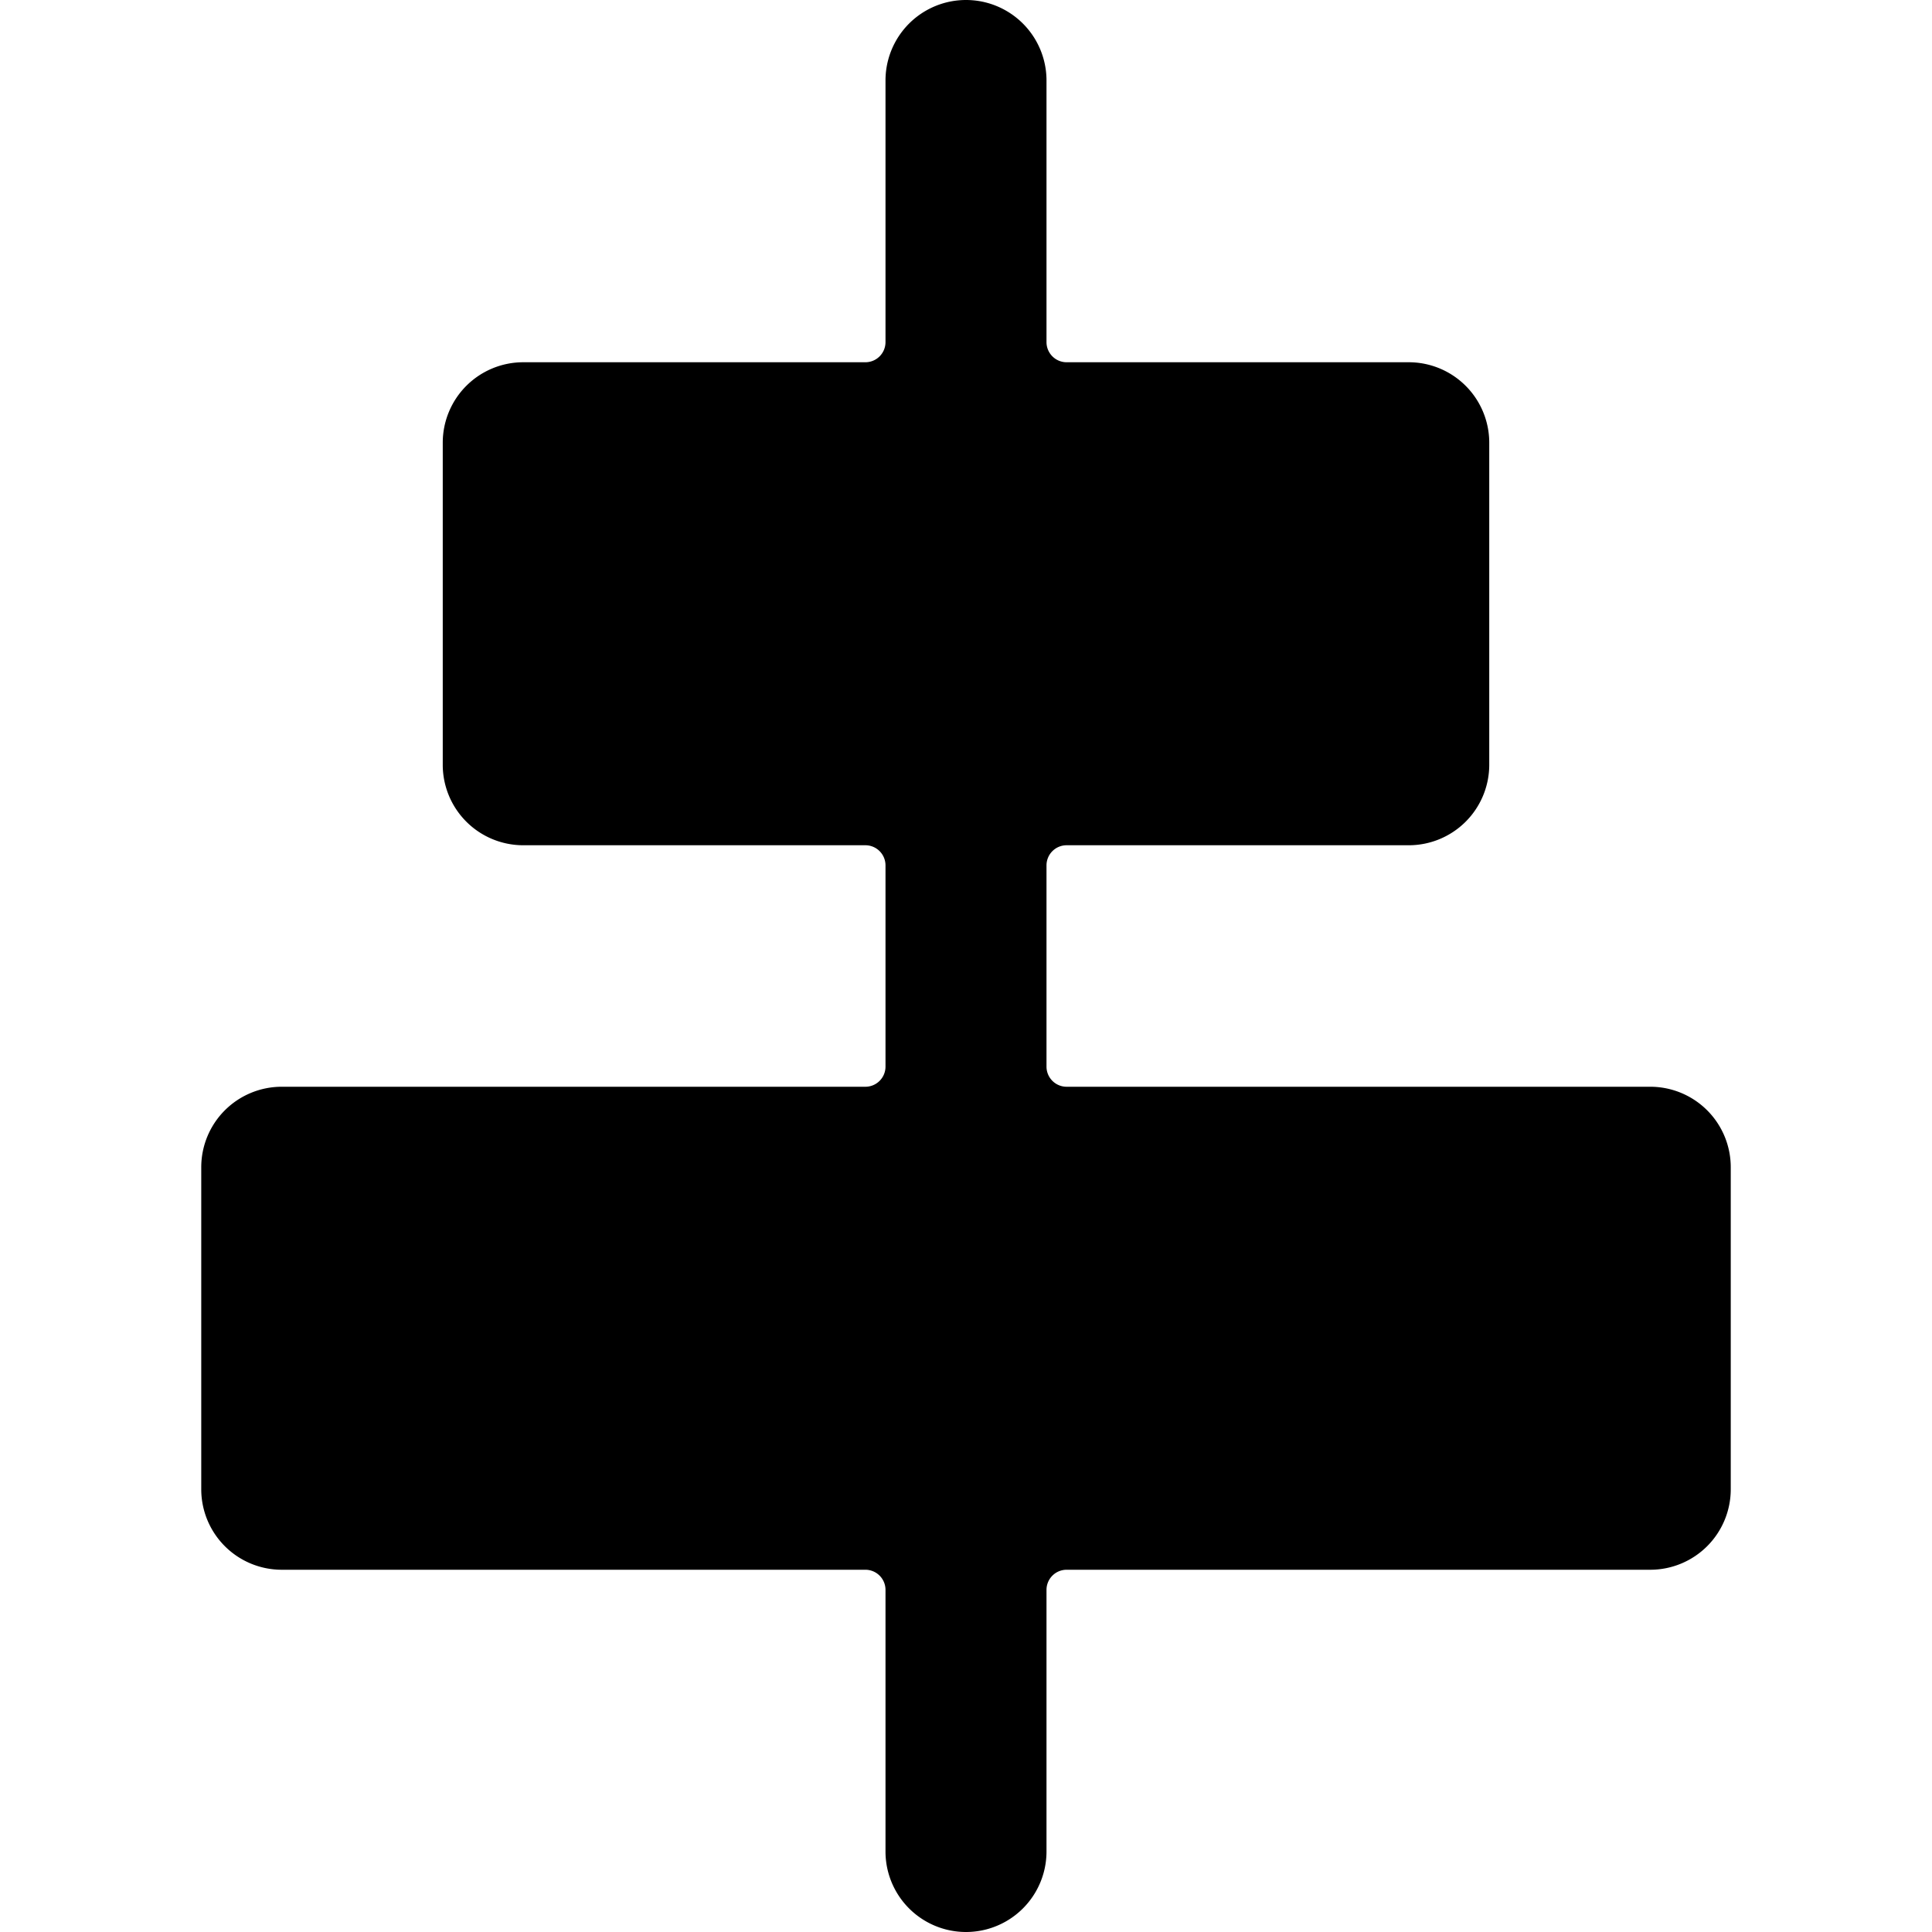 <svg xmlns="http://www.w3.org/2000/svg" viewBox="0 0 24 24"><path d="M20.5 13.5h-7.25a0.25 0.25 0 0 1 -0.25 -0.25v-2.5a0.25 0.25 0 0 1 0.25 -0.25h4.25a1 1 0 0 0 1 -1v-4a1 1 0 0 0 -1 -1h-4.25a0.25 0.25 0 0 1 -0.25 -0.25V1a1 1 0 0 0 -2 0v3.25a0.25 0.25 0 0 1 -0.25 0.25H6.5a1 1 0 0 0 -1 1v4a1 1 0 0 0 1 1h4.25a0.25 0.25 0 0 1 0.25 0.25v2.5a0.25 0.25 0 0 1 -0.25 0.25H3.5a1 1 0 0 0 -1 1v4a1 1 0 0 0 1 1h7.25a0.25 0.25 0 0 1 0.25 0.25V23a1 1 0 0 0 2 0v-3.25a0.25 0.25 0 0 1 0.25 -0.25h7.25a1 1 0 0 0 1 -1v-4a1 1 0 0 0 -1 -1Z" fill="#000000" stroke-width="1"></path></svg>
